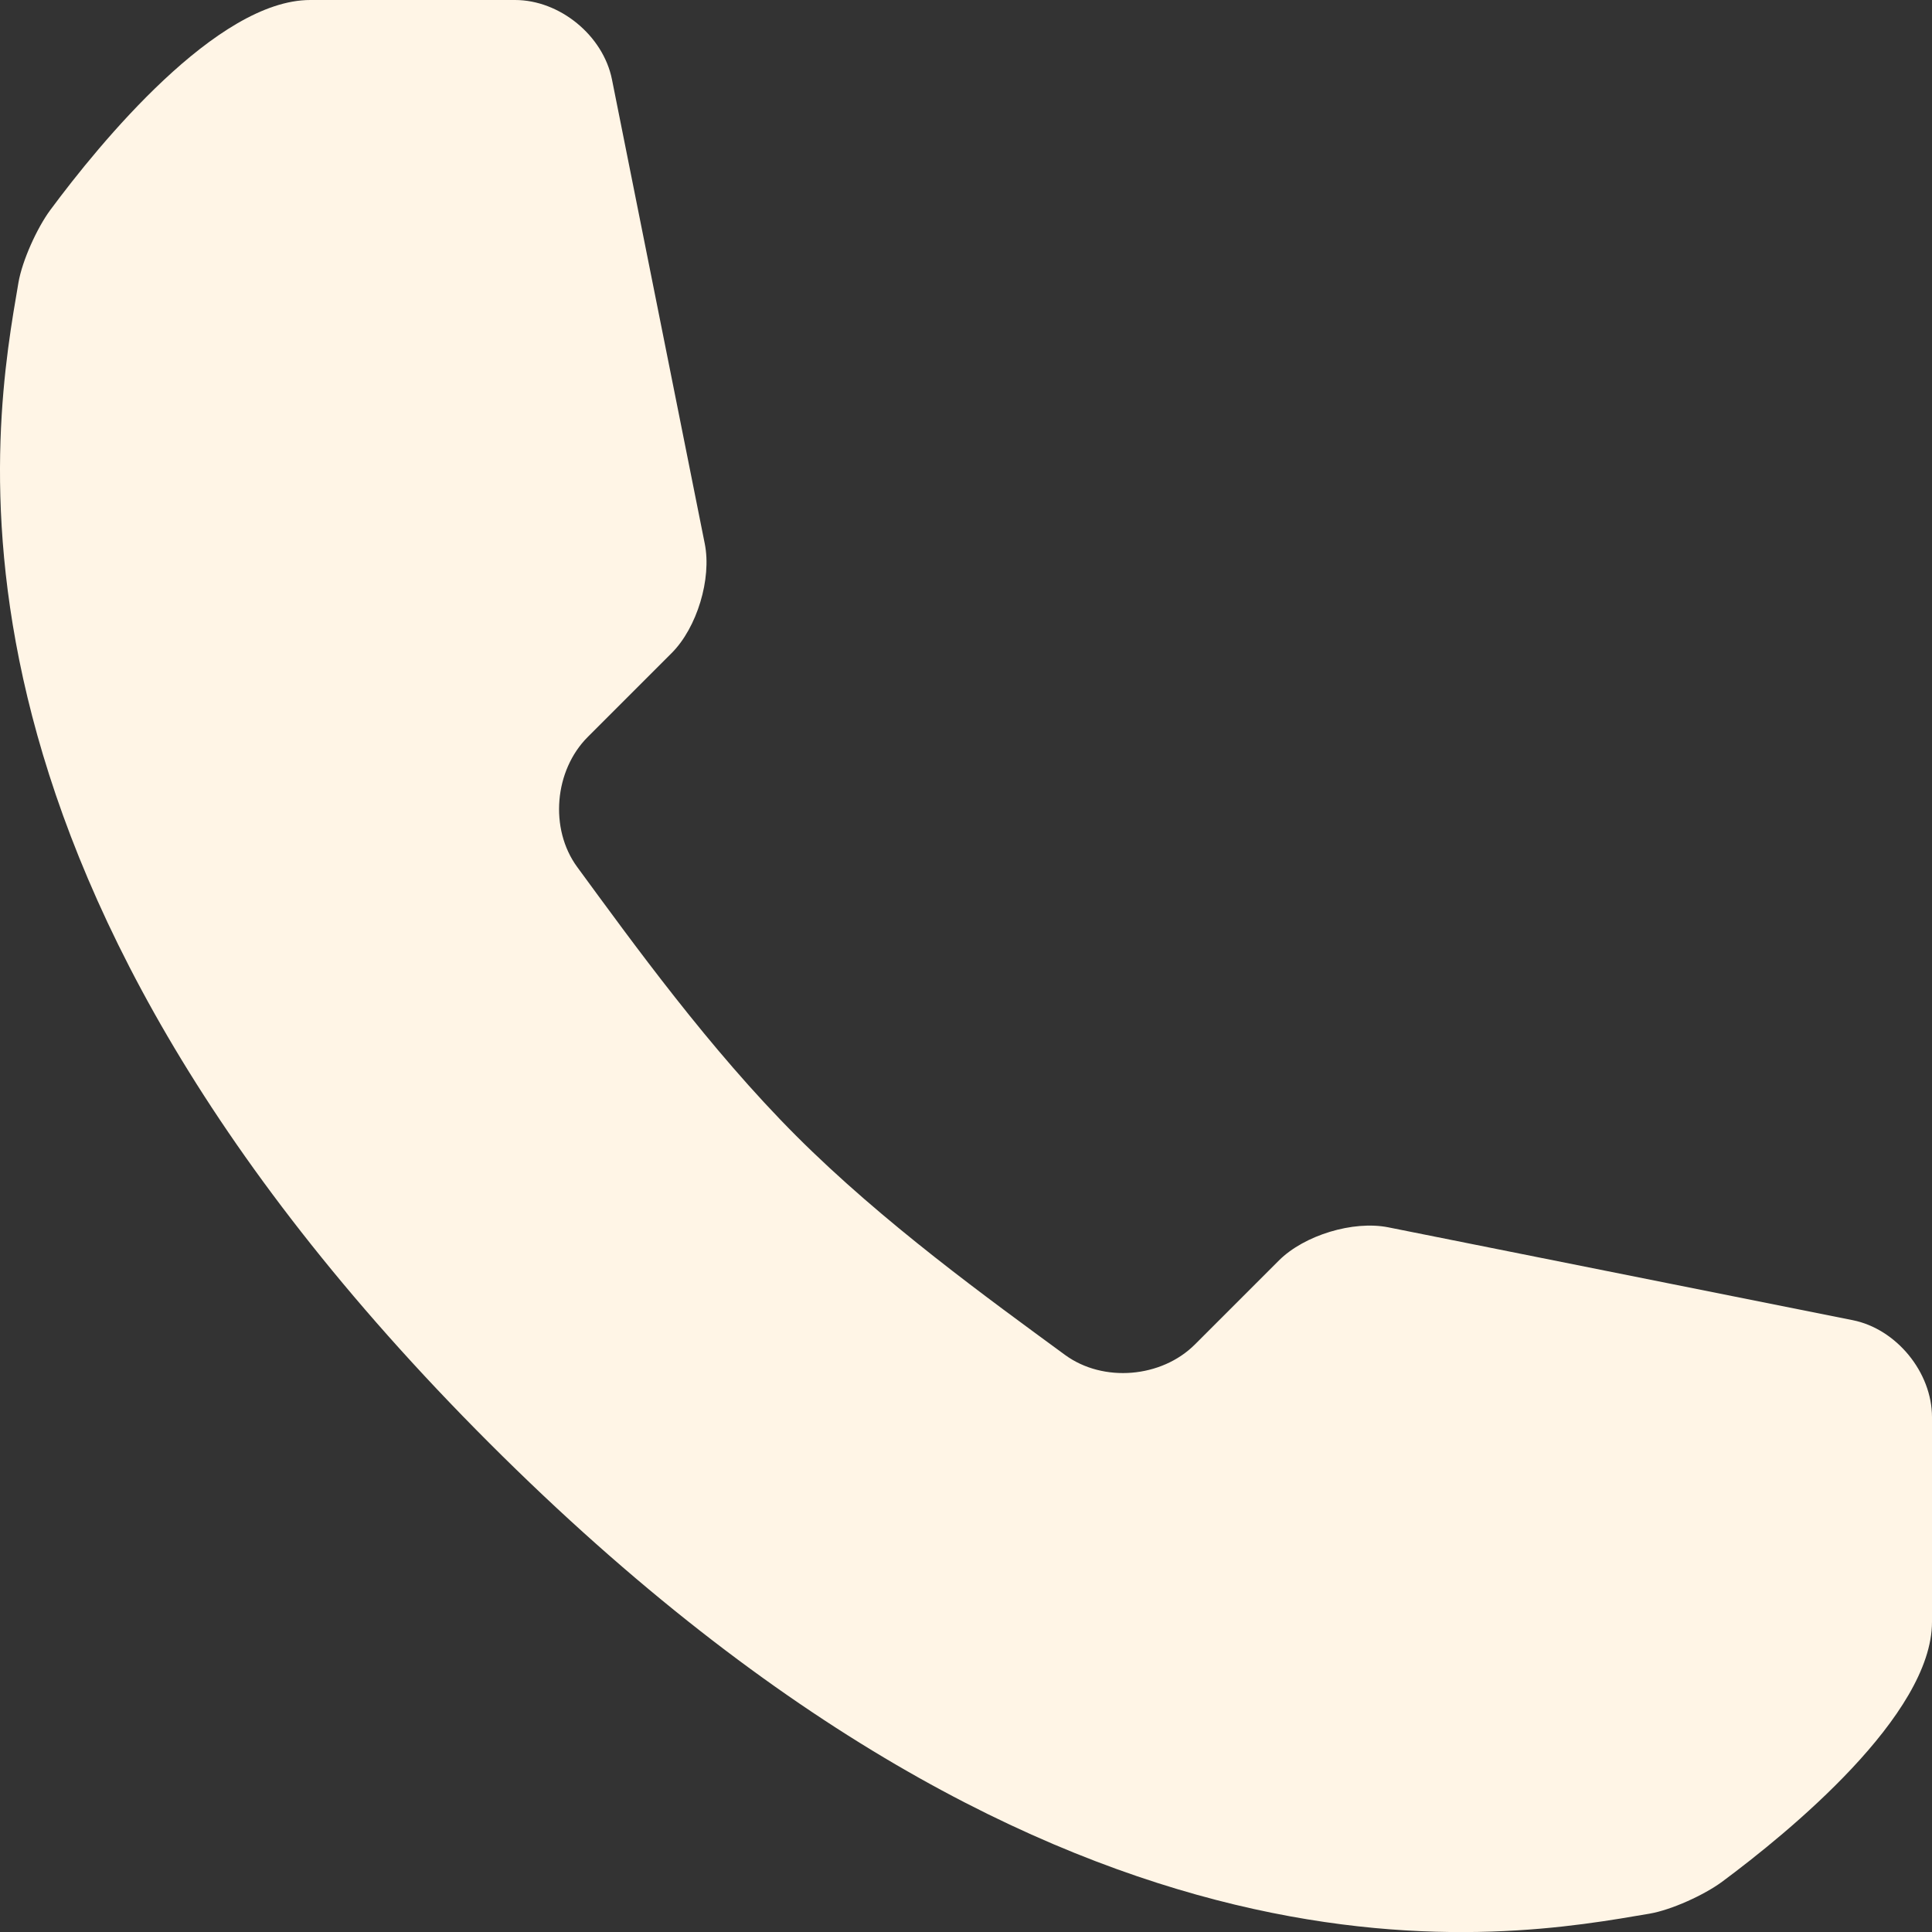 <?xml version="1.0" encoding="UTF-8"?>
<svg id="a" data-name="Ebene 1" xmlns="http://www.w3.org/2000/svg" viewBox="0 0 846.91 846.94">
  <rect x="0" y="0" width="846.91" height="846.94" fill="#333333" stroke="none"/>
  <defs>
    <style>
      .b {
        fill: #fff5e6;
        stroke-width: 0px;
      }
    </style>
  </defs>
  <path class="b" d="m812.12,578.7l-203.55-40.69c-15.38-3.07-36.82,3.45-47.93,14.51l-36.79,36.79c-14.66,14.7-40.2,16.88-56.96,4.65-33.64-24.68-79.76-57.94-117.86-96.04-38.1-38.14-71.36-84.26-96.04-117.9-12.23-16.73-10.01-42.3,4.65-56.96l36.79-36.79c11.1-11.1,17.59-32.55,14.51-47.93l-40.69-203.55C264.39,15.56,245.38,0,225.77,0h-89.77C95.08,0,43.67,62.89,22.07,92.03c-5.85,7.91-12.34,22.24-13.99,31.88-10.31,60.82-47.93,254.29,206.36,508.61,254.29,254.29,447.79,216.64,508.61,206.36,9.64-1.65,23.96-8.18,31.84-13.99,29.1-21.6,92.02-73.01,92.02-113.93v-89.74c0-19.65-15.6-38.7-34.8-42.52h0Z"/>
</svg>